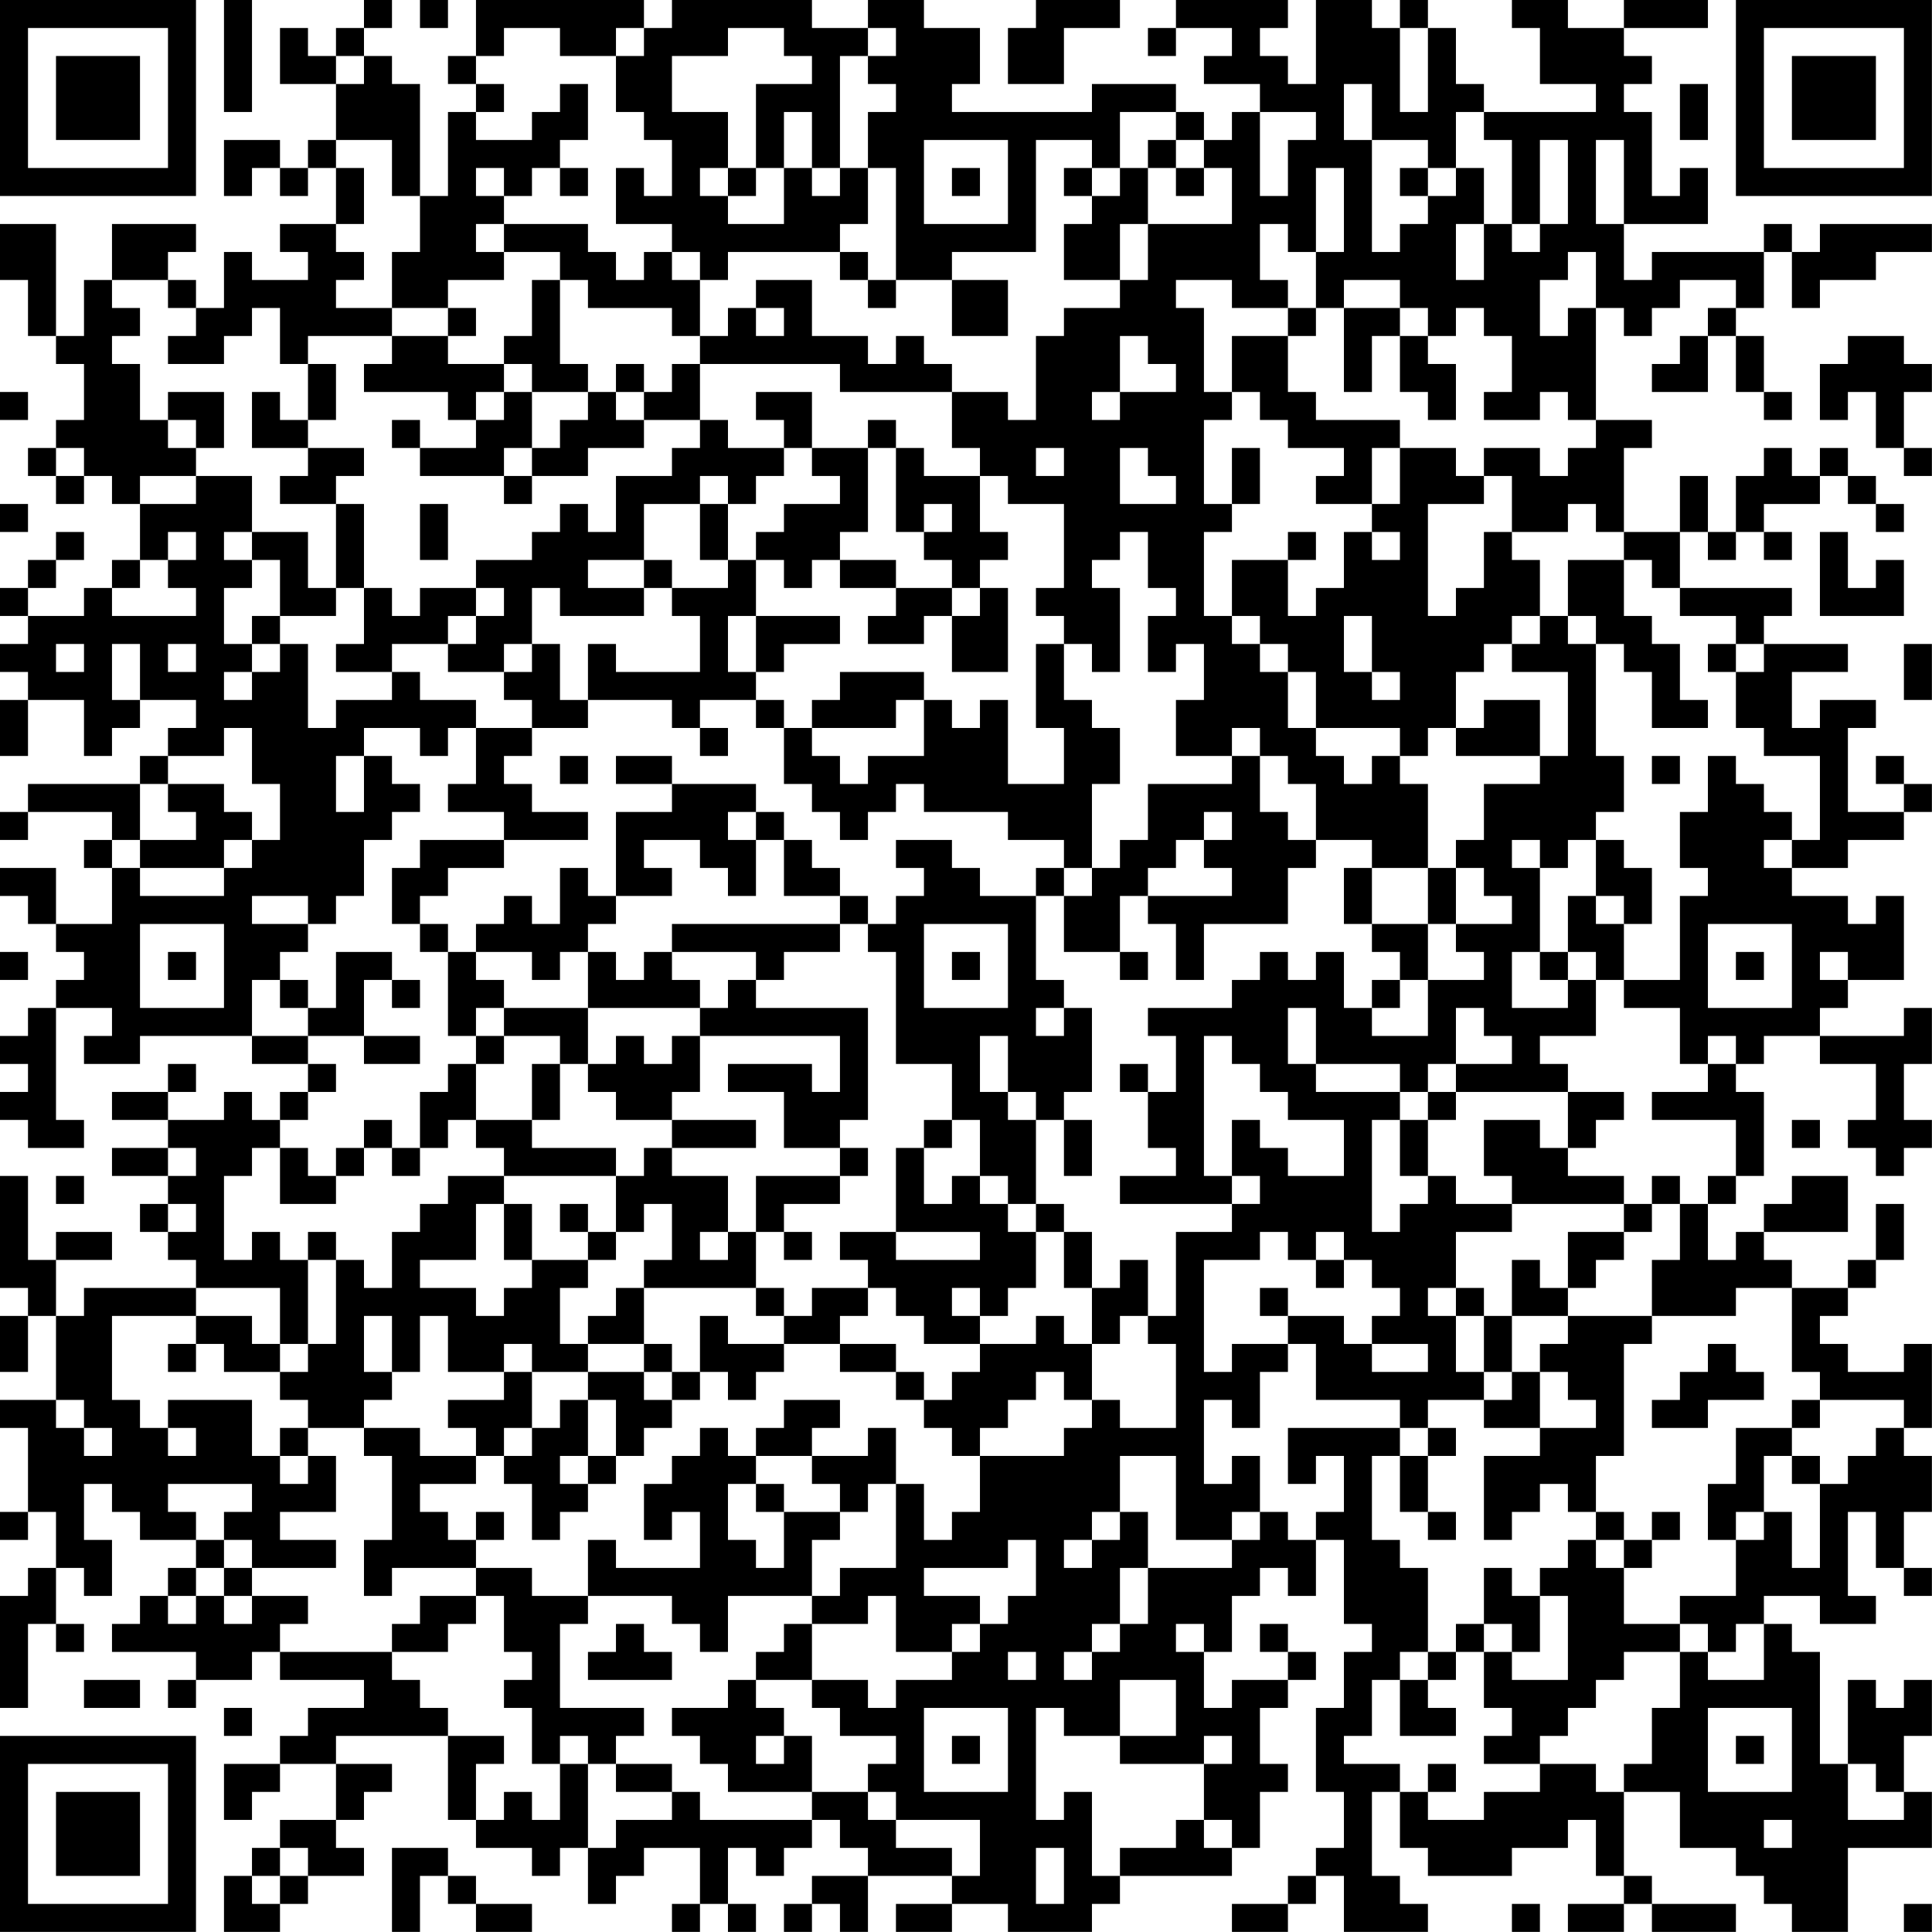 <?xml version="1.0" encoding="UTF-8"?>
<svg xmlns="http://www.w3.org/2000/svg" version="1.1" width="250" height="250" viewBox="0 0 250 250"><rect x="0" y="0" width="250" height="250" fill="#ffffff"/><g transform="scale(3.623)"><g transform="translate(0,0)"><path fill-rule="evenodd" d="M8 0L8 4L9 4L9 0ZM13 0L13 1L12 1L12 2L11 2L11 1L10 1L10 3L12 3L12 5L11 5L11 6L10 6L10 5L8 5L8 7L9 7L9 6L10 6L10 7L11 7L11 6L12 6L12 8L10 8L10 9L11 9L11 10L9 10L9 9L8 9L8 11L7 11L7 10L6 10L6 9L7 9L7 8L4 8L4 10L3 10L3 12L2 12L2 8L0 8L0 10L1 10L1 12L2 12L2 13L3 13L3 15L2 15L2 16L1 16L1 17L2 17L2 18L3 18L3 17L4 17L4 18L5 18L5 20L4 20L4 21L3 21L3 22L1 22L1 21L2 21L2 20L3 20L3 19L2 19L2 20L1 20L1 21L0 21L0 22L1 22L1 23L0 23L0 24L1 24L1 25L0 25L0 27L1 27L1 25L3 25L3 27L4 27L4 26L5 26L5 25L7 25L7 26L6 26L6 27L5 27L5 28L1 28L1 29L0 29L0 30L1 30L1 29L4 29L4 30L3 30L3 31L4 31L4 33L2 33L2 31L0 31L0 32L1 32L1 33L2 33L2 34L3 34L3 35L2 35L2 36L1 36L1 37L0 37L0 38L1 38L1 39L0 39L0 40L1 40L1 41L3 41L3 40L2 40L2 36L4 36L4 37L3 37L3 38L5 38L5 37L9 37L9 38L11 38L11 39L10 39L10 40L9 40L9 39L8 39L8 40L6 40L6 39L7 39L7 38L6 38L6 39L4 39L4 40L6 40L6 41L4 41L4 42L6 42L6 43L5 43L5 44L6 44L6 45L7 45L7 46L3 46L3 47L2 47L2 45L4 45L4 44L2 44L2 45L1 45L1 42L0 42L0 46L1 46L1 47L0 47L0 49L1 49L1 47L2 47L2 50L0 50L0 51L1 51L1 54L0 54L0 55L1 55L1 54L2 54L2 56L1 56L1 57L0 57L0 61L1 61L1 58L2 58L2 59L3 59L3 58L2 58L2 56L3 56L3 57L4 57L4 55L3 55L3 53L4 53L4 54L5 54L5 55L7 55L7 56L6 56L6 57L5 57L5 58L4 58L4 59L7 59L7 60L6 60L6 61L7 61L7 60L9 60L9 59L10 59L10 60L13 60L13 61L11 61L11 62L10 62L10 63L8 63L8 65L9 65L9 64L10 64L10 63L12 63L12 65L10 65L10 66L9 66L9 67L8 67L8 69L10 69L10 68L11 68L11 67L13 67L13 66L12 66L12 65L13 65L13 64L14 64L14 63L12 63L12 62L16 62L16 65L17 65L17 66L19 66L19 67L20 67L20 66L21 66L21 68L22 68L22 67L23 67L23 66L25 66L25 68L24 68L24 69L25 69L25 68L26 68L26 69L27 69L27 68L26 68L26 66L27 66L27 67L28 67L28 66L29 66L29 65L30 65L30 66L31 66L31 67L29 67L29 68L28 68L28 69L29 69L29 68L30 68L30 69L31 69L31 67L34 67L34 68L32 68L32 69L34 69L34 68L36 68L36 69L39 69L39 68L40 68L40 67L44 67L44 66L45 66L45 64L46 64L46 63L45 63L45 61L46 61L46 60L47 60L47 59L46 59L46 58L45 58L45 59L46 59L46 60L44 60L44 61L43 61L43 59L44 59L44 57L45 57L45 56L46 56L46 57L47 57L47 55L48 55L48 58L49 58L49 59L48 59L48 61L47 61L47 64L48 64L48 66L47 66L47 67L46 67L46 68L44 68L44 69L46 69L46 68L47 68L47 67L48 67L48 69L51 69L51 68L50 68L50 67L49 67L49 64L50 64L50 66L51 66L51 67L54 67L54 66L56 66L56 65L57 65L57 67L58 67L58 68L56 68L56 69L58 69L58 68L59 68L59 69L62 69L62 68L59 68L59 67L58 67L58 64L60 64L60 66L62 66L62 67L63 67L63 68L64 68L64 69L66 69L66 66L69 66L69 64L68 64L68 62L69 62L69 60L68 60L68 61L67 61L67 60L66 60L66 63L65 63L65 59L64 59L64 58L63 58L63 57L65 57L65 58L67 58L67 57L66 57L66 54L67 54L67 56L68 56L68 57L69 57L69 56L68 56L68 54L69 54L69 52L68 52L68 51L69 51L69 48L68 48L68 49L66 49L66 48L65 48L65 47L66 47L66 46L67 46L67 45L68 45L68 43L67 43L67 45L66 45L66 46L64 46L64 45L63 45L63 44L66 44L66 42L64 42L64 43L63 43L63 44L62 44L62 45L61 45L61 43L62 43L62 42L63 42L63 39L62 39L62 38L63 38L63 37L65 37L65 38L67 38L67 40L66 40L66 41L67 41L67 42L68 42L68 41L69 41L69 40L68 40L68 38L69 38L69 36L68 36L68 37L65 37L65 36L66 36L66 35L68 35L68 32L67 32L67 33L66 33L66 32L64 32L64 31L66 31L66 30L68 30L68 29L69 29L69 28L68 28L68 27L67 27L67 28L68 28L68 29L66 29L66 26L67 26L67 25L65 25L65 26L64 26L64 24L66 24L66 23L63 23L63 22L64 22L64 21L60 21L60 19L61 19L61 20L62 20L62 19L63 19L63 20L64 20L64 19L63 19L63 18L65 18L65 17L66 17L66 18L67 18L67 19L68 19L68 18L67 18L67 17L66 17L66 16L65 16L65 17L64 17L64 16L63 16L63 17L62 17L62 19L61 19L61 17L60 17L60 19L58 19L58 16L59 16L59 15L57 15L57 11L58 11L58 12L59 12L59 11L60 11L60 10L62 10L62 11L61 11L61 12L60 12L60 13L59 13L59 14L61 14L61 12L62 12L62 14L63 14L63 15L64 15L64 14L63 14L63 12L62 12L62 11L63 11L63 9L64 9L64 11L65 11L65 10L67 10L67 9L69 9L69 8L65 8L65 9L64 9L64 8L63 8L63 9L59 9L59 10L58 10L58 8L61 8L61 6L60 6L60 7L59 7L59 4L58 4L58 3L59 3L59 2L58 2L58 1L61 1L61 0L58 0L58 1L56 1L56 0L54 0L54 1L55 1L55 3L57 3L57 4L53 4L53 3L52 3L52 1L51 1L51 0L50 0L50 1L49 1L49 0L47 0L47 3L46 3L46 2L45 2L45 1L46 1L46 0L42 0L42 1L41 1L41 2L42 2L42 1L44 1L44 2L43 2L43 3L45 3L45 4L44 4L44 5L43 5L43 4L42 4L42 3L39 3L39 4L34 4L34 3L35 3L35 1L33 1L33 0L31 0L31 1L29 1L29 0L24 0L24 1L23 1L23 0L17 0L17 2L16 2L16 3L17 3L17 4L16 4L16 7L15 7L15 3L14 3L14 2L13 2L13 1L14 1L14 0ZM15 0L15 1L16 1L16 0ZM37 0L37 1L36 1L36 3L38 3L38 1L40 1L40 0ZM18 1L18 2L17 2L17 3L18 3L18 4L17 4L17 5L19 5L19 4L20 4L20 3L21 3L21 5L20 5L20 6L19 6L19 7L18 7L18 6L17 6L17 7L18 7L18 8L17 8L17 9L18 9L18 10L16 10L16 11L14 11L14 9L15 9L15 7L14 7L14 5L12 5L12 6L13 6L13 8L12 8L12 9L13 9L13 10L12 10L12 11L14 11L14 12L11 12L11 13L10 13L10 11L9 11L9 12L8 12L8 13L6 13L6 12L7 12L7 11L6 11L6 10L4 10L4 11L5 11L5 12L4 12L4 13L5 13L5 15L6 15L6 16L7 16L7 17L5 17L5 18L7 18L7 17L9 17L9 19L8 19L8 20L9 20L9 21L8 21L8 23L9 23L9 24L8 24L8 25L9 25L9 24L10 24L10 23L11 23L11 26L12 26L12 25L14 25L14 24L15 24L15 25L17 25L17 26L16 26L16 27L15 27L15 26L13 26L13 27L12 27L12 29L13 29L13 27L14 27L14 28L15 28L15 29L14 29L14 30L13 30L13 32L12 32L12 33L11 33L11 32L9 32L9 33L11 33L11 34L10 34L10 35L9 35L9 37L11 37L11 38L12 38L12 39L11 39L11 40L10 40L10 41L9 41L9 42L8 42L8 45L9 45L9 44L10 44L10 45L11 45L11 48L10 48L10 46L7 46L7 47L4 47L4 50L5 50L5 51L6 51L6 52L7 52L7 51L6 51L6 50L9 50L9 52L10 52L10 53L11 53L11 52L12 52L12 54L10 54L10 55L12 55L12 56L9 56L9 55L8 55L8 54L9 54L9 53L6 53L6 54L7 54L7 55L8 55L8 56L7 56L7 57L6 57L6 58L7 58L7 57L8 57L8 58L9 58L9 57L11 57L11 58L10 58L10 59L14 59L14 60L15 60L15 61L16 61L16 62L18 62L18 63L17 63L17 65L18 65L18 64L19 64L19 65L20 65L20 63L21 63L21 66L22 66L22 65L24 65L24 64L25 64L25 65L29 65L29 64L31 64L31 65L32 65L32 66L34 66L34 67L35 67L35 65L32 65L32 64L31 64L31 63L32 63L32 62L30 62L30 61L29 61L29 60L31 60L31 61L32 61L32 60L34 60L34 59L35 59L35 58L36 58L36 57L37 57L37 55L36 55L36 56L33 56L33 57L35 57L35 58L34 58L34 59L32 59L32 57L31 57L31 58L29 58L29 57L30 57L30 56L32 56L32 53L33 53L33 55L34 55L34 54L35 54L35 52L38 52L38 51L39 51L39 50L40 50L40 51L42 51L42 48L41 48L41 47L42 47L42 44L44 44L44 43L45 43L45 42L44 42L44 40L45 40L45 41L46 41L46 42L48 42L48 40L46 40L46 39L45 39L45 38L44 38L44 37L43 37L43 42L44 42L44 43L40 43L40 42L42 42L42 41L41 41L41 39L42 39L42 37L41 37L41 36L44 36L44 35L45 35L45 34L46 34L46 35L47 35L47 34L48 34L48 36L49 36L49 37L51 37L51 35L53 35L53 34L52 34L52 33L54 33L54 32L53 32L53 31L52 31L52 30L53 30L53 28L55 28L55 27L56 27L56 24L54 24L54 23L55 23L55 22L56 22L56 23L57 23L57 27L58 27L58 29L57 29L57 30L56 30L56 31L55 31L55 30L54 30L54 31L55 31L55 34L54 34L54 36L56 36L56 35L57 35L57 37L55 37L55 38L56 38L56 39L52 39L52 38L54 38L54 37L53 37L53 36L52 36L52 38L51 38L51 39L50 39L50 38L47 38L47 36L46 36L46 38L47 38L47 39L50 39L50 40L49 40L49 44L50 44L50 43L51 43L51 42L52 42L52 43L54 43L54 44L52 44L52 46L51 46L51 47L52 47L52 49L53 49L53 50L51 50L51 51L50 51L50 50L47 50L47 48L46 48L46 47L48 47L48 48L49 48L49 49L51 49L51 48L49 48L49 47L50 47L50 46L49 46L49 45L48 45L48 44L47 44L47 45L46 45L46 44L45 44L45 45L43 45L43 49L44 49L44 48L46 48L46 49L45 49L45 51L44 51L44 50L43 50L43 53L44 53L44 52L45 52L45 54L44 54L44 55L42 55L42 52L40 52L40 54L39 54L39 55L38 55L38 56L39 56L39 55L40 55L40 54L41 54L41 56L40 56L40 58L39 58L39 59L38 59L38 60L39 60L39 59L40 59L40 58L41 58L41 56L44 56L44 55L45 55L45 54L46 54L46 55L47 55L47 54L48 54L48 52L47 52L47 53L46 53L46 51L50 51L50 52L49 52L49 55L50 55L50 56L51 56L51 59L50 59L50 60L49 60L49 62L48 62L48 63L50 63L50 64L51 64L51 65L53 65L53 64L55 64L55 63L57 63L57 64L58 64L58 63L59 63L59 61L60 61L60 59L61 59L61 60L63 60L63 58L62 58L62 59L61 59L61 58L60 58L60 57L62 57L62 55L63 55L63 54L64 54L64 56L65 56L65 53L66 53L66 52L67 52L67 51L68 51L68 50L65 50L65 49L64 49L64 46L62 46L62 47L59 47L59 45L60 45L60 43L61 43L61 42L62 42L62 40L59 40L59 39L61 39L61 38L62 38L62 37L61 37L61 38L60 38L60 36L58 36L58 35L60 35L60 32L61 32L61 31L60 31L60 29L61 29L61 27L62 27L62 28L63 28L63 29L64 29L64 30L63 30L63 31L64 31L64 30L65 30L65 27L63 27L63 26L62 26L62 24L63 24L63 23L62 23L62 22L60 22L60 21L59 21L59 20L58 20L58 19L57 19L57 18L56 18L56 19L54 19L54 17L53 17L53 16L55 16L55 17L56 17L56 16L57 16L57 15L56 15L56 14L55 14L55 15L53 15L53 14L54 14L54 12L53 12L53 11L52 11L52 12L51 12L51 11L50 11L50 10L48 10L48 11L47 11L47 9L48 9L48 6L47 6L47 9L46 9L46 8L45 8L45 10L46 10L46 11L44 11L44 10L42 10L42 11L43 11L43 14L44 14L44 15L43 15L43 18L44 18L44 19L43 19L43 22L44 22L44 23L45 23L45 24L46 24L46 26L47 26L47 27L48 27L48 28L49 28L49 27L50 27L50 28L51 28L51 31L49 31L49 30L47 30L47 28L46 28L46 27L45 27L45 26L44 26L44 27L42 27L42 25L43 25L43 23L42 23L42 24L41 24L41 22L42 22L42 21L41 21L41 19L40 19L40 20L39 20L39 21L40 21L40 24L39 24L39 23L38 23L38 22L37 22L37 21L38 21L38 18L36 18L36 17L35 17L35 16L34 16L34 14L36 14L36 15L37 15L37 12L38 12L38 11L40 11L40 10L41 10L41 8L44 8L44 6L43 6L43 5L42 5L42 4L40 4L40 6L39 6L39 5L37 5L37 9L34 9L34 10L32 10L32 6L31 6L31 4L32 4L32 3L31 3L31 2L32 2L32 1L31 1L31 2L30 2L30 6L29 6L29 4L28 4L28 6L27 6L27 3L29 3L29 2L28 2L28 1L26 1L26 2L24 2L24 4L26 4L26 6L25 6L25 7L26 7L26 8L28 8L28 6L29 6L29 7L30 7L30 6L31 6L31 8L30 8L30 9L26 9L26 10L25 10L25 9L24 9L24 8L22 8L22 6L23 6L23 7L24 7L24 5L23 5L23 4L22 4L22 2L23 2L23 1L22 1L22 2L20 2L20 1ZM50 1L50 4L51 4L51 1ZM12 2L12 3L13 3L13 2ZM48 3L48 5L49 5L49 9L50 9L50 8L51 8L51 7L52 7L52 6L53 6L53 8L52 8L52 10L53 10L53 8L54 8L54 9L55 9L55 8L56 8L56 5L55 5L55 8L54 8L54 5L53 5L53 4L52 4L52 6L51 6L51 5L49 5L49 3ZM60 3L60 5L61 5L61 3ZM45 4L45 7L46 7L46 5L47 5L47 4ZM33 5L33 8L36 8L36 5ZM41 5L41 6L40 6L40 7L39 7L39 6L38 6L38 7L39 7L39 8L38 8L38 10L40 10L40 8L41 8L41 6L42 6L42 7L43 7L43 6L42 6L42 5ZM57 5L57 8L58 8L58 5ZM20 6L20 7L21 7L21 6ZM26 6L26 7L27 7L27 6ZM34 6L34 7L35 7L35 6ZM50 6L50 7L51 7L51 6ZM18 8L18 9L20 9L20 10L19 10L19 12L18 12L18 13L16 13L16 12L17 12L17 11L16 11L16 12L14 12L14 13L13 13L13 14L16 14L16 15L17 15L17 16L15 16L15 15L14 15L14 16L15 16L15 17L18 17L18 18L19 18L19 17L21 17L21 16L23 16L23 15L25 15L25 16L24 16L24 17L22 17L22 19L21 19L21 18L20 18L20 19L19 19L19 20L17 20L17 21L15 21L15 22L14 22L14 21L13 21L13 18L12 18L12 17L13 17L13 16L11 16L11 15L12 15L12 13L11 13L11 15L10 15L10 14L9 14L9 16L11 16L11 17L10 17L10 18L12 18L12 21L11 21L11 19L9 19L9 20L10 20L10 22L9 22L9 23L10 23L10 22L12 22L12 21L13 21L13 23L12 23L12 24L14 24L14 23L16 23L16 24L18 24L18 25L19 25L19 26L17 26L17 28L16 28L16 29L18 29L18 30L15 30L15 31L14 31L14 33L15 33L15 34L16 34L16 37L17 37L17 38L16 38L16 39L15 39L15 41L14 41L14 40L13 40L13 41L12 41L12 42L11 42L11 41L10 41L10 43L12 43L12 42L13 42L13 41L14 41L14 42L15 42L15 41L16 41L16 40L17 40L17 41L18 41L18 42L16 42L16 43L15 43L15 44L14 44L14 46L13 46L13 45L12 45L12 44L11 44L11 45L12 45L12 48L11 48L11 49L10 49L10 48L9 48L9 47L7 47L7 48L6 48L6 49L7 49L7 48L8 48L8 49L10 49L10 50L11 50L11 51L10 51L10 52L11 52L11 51L13 51L13 52L14 52L14 55L13 55L13 57L14 57L14 56L17 56L17 57L15 57L15 58L14 58L14 59L16 59L16 58L17 58L17 57L18 57L18 59L19 59L19 60L18 60L18 61L19 61L19 63L20 63L20 62L21 62L21 63L22 63L22 64L24 64L24 63L22 63L22 62L23 62L23 61L20 61L20 58L21 58L21 57L24 57L24 58L25 58L25 59L26 59L26 57L29 57L29 55L30 55L30 54L31 54L31 53L32 53L32 51L31 51L31 52L29 52L29 51L30 51L30 50L28 50L28 51L27 51L27 52L26 52L26 51L25 51L25 52L24 52L24 53L23 53L23 55L24 55L24 54L25 54L25 56L22 56L22 55L21 55L21 57L19 57L19 56L17 56L17 55L18 55L18 54L17 54L17 55L16 55L16 54L15 54L15 53L17 53L17 52L18 52L18 53L19 53L19 55L20 55L20 54L21 54L21 53L22 53L22 52L23 52L23 51L24 51L24 50L25 50L25 49L26 49L26 50L27 50L27 49L28 49L28 48L30 48L30 49L32 49L32 50L33 50L33 51L34 51L34 52L35 52L35 51L36 51L36 50L37 50L37 49L38 49L38 50L39 50L39 48L40 48L40 47L41 47L41 45L40 45L40 46L39 46L39 44L38 44L38 43L37 43L37 40L38 40L38 42L39 42L39 40L38 40L38 39L39 39L39 36L38 36L38 35L37 35L37 32L38 32L38 34L40 34L40 35L41 35L41 34L40 34L40 32L41 32L41 33L42 33L42 35L43 35L43 33L46 33L46 31L47 31L47 30L46 30L46 29L45 29L45 27L44 27L44 28L41 28L41 30L40 30L40 31L39 31L39 28L40 28L40 26L39 26L39 25L38 25L38 23L37 23L37 26L38 26L38 28L36 28L36 25L35 25L35 26L34 26L34 25L33 25L33 24L30 24L30 25L29 25L29 26L28 26L28 25L27 25L27 24L28 24L28 23L30 23L30 22L27 22L27 20L28 20L28 21L29 21L29 20L30 20L30 21L32 21L32 22L31 22L31 23L33 23L33 22L34 22L34 24L36 24L36 21L35 21L35 20L36 20L36 19L35 19L35 17L33 17L33 16L32 16L32 15L31 15L31 16L29 16L29 14L27 14L27 15L28 15L28 16L26 16L26 15L25 15L25 13L30 13L30 14L34 14L34 13L33 13L33 12L32 12L32 13L31 13L31 12L29 12L29 10L27 10L27 11L26 11L26 12L25 12L25 10L24 10L24 9L23 9L23 10L22 10L22 9L21 9L21 8ZM30 9L30 10L31 10L31 11L32 11L32 10L31 10L31 9ZM56 9L56 10L55 10L55 12L56 12L56 11L57 11L57 9ZM20 10L20 13L21 13L21 14L19 14L19 13L18 13L18 14L17 14L17 15L18 15L18 14L19 14L19 16L18 16L18 17L19 17L19 16L20 16L20 15L21 15L21 14L22 14L22 15L23 15L23 14L24 14L24 13L25 13L25 12L24 12L24 11L21 11L21 10ZM34 10L34 12L36 12L36 10ZM27 11L27 12L28 12L28 11ZM46 11L46 12L44 12L44 14L45 14L45 15L46 15L46 16L48 16L48 17L47 17L47 18L49 18L49 19L48 19L48 21L47 21L47 22L46 22L46 20L47 20L47 19L46 19L46 20L44 20L44 22L45 22L45 23L46 23L46 24L47 24L47 26L50 26L50 27L51 27L51 26L52 26L52 27L55 27L55 25L53 25L53 26L52 26L52 24L53 24L53 23L54 23L54 22L55 22L55 20L54 20L54 19L53 19L53 21L52 21L52 22L51 22L51 18L53 18L53 17L52 17L52 16L50 16L50 15L47 15L47 14L46 14L46 12L47 12L47 11ZM48 11L48 14L49 14L49 12L50 12L50 14L51 14L51 15L52 15L52 13L51 13L51 12L50 12L50 11ZM40 12L40 14L39 14L39 15L40 15L40 14L42 14L42 13L41 13L41 12ZM66 12L66 13L65 13L65 15L66 15L66 14L67 14L67 16L68 16L68 17L69 17L69 16L68 16L68 14L69 14L69 13L68 13L68 12ZM22 13L22 14L23 14L23 13ZM0 14L0 15L1 15L1 14ZM6 14L6 15L7 15L7 16L8 16L8 14ZM2 16L2 17L3 17L3 16ZM28 16L28 17L27 17L27 18L26 18L26 17L25 17L25 18L23 18L23 20L21 20L21 21L23 21L23 22L20 22L20 21L19 21L19 23L18 23L18 24L19 24L19 23L20 23L20 25L21 25L21 26L19 26L19 27L18 27L18 28L19 28L19 29L21 29L21 30L18 30L18 31L16 31L16 32L15 32L15 33L16 33L16 34L17 34L17 35L18 35L18 36L17 36L17 37L18 37L18 38L17 38L17 40L19 40L19 41L22 41L22 42L18 42L18 43L17 43L17 45L15 45L15 46L17 46L17 47L18 47L18 46L19 46L19 45L21 45L21 46L20 46L20 48L21 48L21 49L19 49L19 48L18 48L18 49L16 49L16 47L15 47L15 49L14 49L14 47L13 47L13 49L14 49L14 50L13 50L13 51L15 51L15 52L17 52L17 51L16 51L16 50L18 50L18 49L19 49L19 51L18 51L18 52L19 52L19 51L20 51L20 50L21 50L21 52L20 52L20 53L21 53L21 52L22 52L22 50L21 50L21 49L23 49L23 50L24 50L24 49L25 49L25 47L26 47L26 48L28 48L28 47L29 47L29 46L31 46L31 47L30 47L30 48L32 48L32 49L33 49L33 50L34 50L34 49L35 49L35 48L37 48L37 47L38 47L38 48L39 48L39 46L38 46L38 44L37 44L37 43L36 43L36 42L35 42L35 40L34 40L34 38L32 38L32 34L31 34L31 33L32 33L32 32L33 32L33 31L32 31L32 30L34 30L34 31L35 31L35 32L37 32L37 31L38 31L38 32L39 32L39 31L38 31L38 30L36 30L36 29L33 29L33 28L32 28L32 29L31 29L31 30L30 30L30 29L29 29L29 28L28 28L28 26L27 26L27 25L25 25L25 26L24 26L24 25L21 25L21 23L22 23L22 24L25 24L25 22L24 22L24 21L26 21L26 20L27 20L27 19L28 19L28 18L30 18L30 17L29 17L29 16ZM31 16L31 19L30 19L30 20L32 20L32 21L34 21L34 22L35 22L35 21L34 21L34 20L33 20L33 19L34 19L34 18L33 18L33 19L32 19L32 16ZM37 16L37 17L38 17L38 16ZM40 16L40 18L42 18L42 17L41 17L41 16ZM44 16L44 18L45 18L45 16ZM49 16L49 18L50 18L50 16ZM0 18L0 19L1 19L1 18ZM15 18L15 20L16 20L16 18ZM25 18L25 20L26 20L26 18ZM6 19L6 20L5 20L5 21L4 21L4 22L7 22L7 21L6 21L6 20L7 20L7 19ZM49 19L49 20L50 20L50 19ZM65 19L65 22L68 22L68 20L67 20L67 21L66 21L66 19ZM23 20L23 21L24 21L24 20ZM56 20L56 22L57 22L57 23L58 23L58 24L59 24L59 26L61 26L61 25L60 25L60 23L59 23L59 22L58 22L58 20ZM17 21L17 22L16 22L16 23L17 23L17 22L18 22L18 21ZM26 22L26 24L27 24L27 22ZM48 22L48 24L49 24L49 25L50 25L50 24L49 24L49 22ZM2 23L2 24L3 24L3 23ZM4 23L4 25L5 25L5 23ZM6 23L6 24L7 24L7 23ZM61 23L61 24L62 24L62 23ZM68 23L68 25L69 25L69 23ZM32 25L32 26L29 26L29 27L30 27L30 28L31 28L31 27L33 27L33 25ZM8 26L8 27L6 27L6 28L5 28L5 30L4 30L4 31L5 31L5 32L8 32L8 31L9 31L9 30L10 30L10 28L9 28L9 26ZM25 26L25 27L26 27L26 26ZM20 27L20 28L21 28L21 27ZM22 27L22 28L24 28L24 29L22 29L22 32L21 32L21 31L20 31L20 33L19 33L19 32L18 32L18 33L17 33L17 34L19 34L19 35L20 35L20 34L21 34L21 36L18 36L18 37L20 37L20 38L19 38L19 40L20 40L20 38L21 38L21 39L22 39L22 40L24 40L24 41L23 41L23 42L22 42L22 44L21 44L21 43L20 43L20 44L21 44L21 45L22 45L22 44L23 44L23 43L24 43L24 45L23 45L23 46L22 46L22 47L21 47L21 48L23 48L23 49L24 49L24 48L23 48L23 46L27 46L27 47L28 47L28 46L27 46L27 44L28 44L28 45L29 45L29 44L28 44L28 43L30 43L30 42L31 42L31 41L30 41L30 40L31 40L31 36L27 36L27 35L28 35L28 34L30 34L30 33L31 33L31 32L30 32L30 31L29 31L29 30L28 30L28 29L27 29L27 28L24 28L24 27ZM59 27L59 28L60 28L60 27ZM6 28L6 29L7 29L7 30L5 30L5 31L8 31L8 30L9 30L9 29L8 29L8 28ZM26 29L26 30L27 30L27 32L26 32L26 31L25 31L25 30L23 30L23 31L24 31L24 32L22 32L22 33L21 33L21 34L22 34L22 35L23 35L23 34L24 34L24 35L25 35L25 36L21 36L21 38L22 38L22 37L23 37L23 38L24 38L24 37L25 37L25 39L24 39L24 40L27 40L27 41L24 41L24 42L26 42L26 44L25 44L25 45L26 45L26 44L27 44L27 42L30 42L30 41L28 41L28 39L26 39L26 38L29 38L29 39L30 39L30 37L25 37L25 36L26 36L26 35L27 35L27 34L24 34L24 33L30 33L30 32L28 32L28 30L27 30L27 29ZM43 29L43 30L42 30L42 31L41 31L41 32L44 32L44 31L43 31L43 30L44 30L44 29ZM57 30L57 32L56 32L56 34L55 34L55 35L56 35L56 34L57 34L57 35L58 35L58 33L59 33L59 31L58 31L58 30ZM48 31L48 33L49 33L49 34L50 34L50 35L49 35L49 36L50 36L50 35L51 35L51 33L52 33L52 31L51 31L51 33L49 33L49 31ZM57 32L57 33L58 33L58 32ZM5 33L5 36L8 36L8 33ZM33 33L33 36L36 36L36 33ZM61 33L61 36L64 36L64 33ZM0 34L0 35L1 35L1 34ZM6 34L6 35L7 35L7 34ZM12 34L12 36L11 36L11 35L10 35L10 36L11 36L11 37L13 37L13 38L15 38L15 37L13 37L13 35L14 35L14 36L15 36L15 35L14 35L14 34ZM34 34L34 35L35 35L35 34ZM62 34L62 35L63 35L63 34ZM65 34L65 35L66 35L66 34ZM37 36L37 37L38 37L38 36ZM35 37L35 39L36 39L36 40L37 40L37 39L36 39L36 37ZM40 38L40 39L41 39L41 38ZM51 39L51 40L50 40L50 42L51 42L51 40L52 40L52 39ZM56 39L56 41L55 41L55 40L53 40L53 42L54 42L54 43L58 43L58 44L56 44L56 46L55 46L55 45L54 45L54 47L53 47L53 46L52 46L52 47L53 47L53 49L54 49L54 50L53 50L53 51L55 51L55 52L53 52L53 55L54 55L54 54L55 54L55 53L56 53L56 54L57 54L57 55L56 55L56 56L55 56L55 57L54 57L54 56L53 56L53 58L52 58L52 59L51 59L51 60L50 60L50 62L52 62L52 61L51 61L51 60L52 60L52 59L53 59L53 61L54 61L54 62L53 62L53 63L55 63L55 62L56 62L56 61L57 61L57 60L58 60L58 59L60 59L60 58L58 58L58 56L59 56L59 55L60 55L60 54L59 54L59 55L58 55L58 54L57 54L57 52L58 52L58 48L59 48L59 47L56 47L56 46L57 46L57 45L58 45L58 44L59 44L59 43L60 43L60 42L59 42L59 43L58 43L58 42L56 42L56 41L57 41L57 40L58 40L58 39ZM33 40L33 41L32 41L32 44L30 44L30 45L31 45L31 46L32 46L32 47L33 47L33 48L35 48L35 47L36 47L36 46L37 46L37 44L36 44L36 43L35 43L35 42L34 42L34 43L33 43L33 41L34 41L34 40ZM64 40L64 41L65 41L65 40ZM6 41L6 42L7 42L7 41ZM2 42L2 43L3 43L3 42ZM6 43L6 44L7 44L7 43ZM18 43L18 45L19 45L19 43ZM32 44L32 45L35 45L35 44ZM47 45L47 46L48 46L48 45ZM34 46L34 47L35 47L35 46ZM45 46L45 47L46 47L46 46ZM54 47L54 49L55 49L55 51L57 51L57 50L56 50L56 49L55 49L55 48L56 48L56 47ZM61 48L61 49L60 49L60 50L59 50L59 51L61 51L61 50L63 50L63 49L62 49L62 48ZM2 50L2 51L3 51L3 52L4 52L4 51L3 51L3 50ZM64 50L64 51L62 51L62 53L61 53L61 55L62 55L62 54L63 54L63 52L64 52L64 53L65 53L65 52L64 52L64 51L65 51L65 50ZM51 51L51 52L50 52L50 54L51 54L51 55L52 55L52 54L51 54L51 52L52 52L52 51ZM27 52L27 53L26 53L26 55L27 55L27 56L28 56L28 54L30 54L30 53L29 53L29 52ZM27 53L27 54L28 54L28 53ZM57 55L57 56L58 56L58 55ZM8 56L8 57L9 57L9 56ZM55 57L55 59L54 59L54 58L53 58L53 59L54 59L54 60L56 60L56 57ZM22 58L22 59L21 59L21 60L24 60L24 59L23 59L23 58ZM28 58L28 59L27 59L27 60L26 60L26 61L24 61L24 62L25 62L25 63L26 63L26 64L29 64L29 62L28 62L28 61L27 61L27 60L29 60L29 58ZM42 58L42 59L43 59L43 58ZM36 59L36 60L37 60L37 59ZM3 60L3 61L5 61L5 60ZM40 60L40 62L38 62L38 61L37 61L37 65L38 65L38 64L39 64L39 67L40 67L40 66L42 66L42 65L43 65L43 66L44 66L44 65L43 65L43 63L44 63L44 62L43 62L43 63L40 63L40 62L42 62L42 60ZM8 61L8 62L9 62L9 61ZM33 61L33 64L36 64L36 61ZM61 61L61 64L64 64L64 61ZM27 62L27 63L28 63L28 62ZM34 62L34 63L35 63L35 62ZM62 62L62 63L63 63L63 62ZM51 63L51 64L52 64L52 63ZM66 63L66 65L68 65L68 64L67 64L67 63ZM63 65L63 66L64 66L64 65ZM10 66L10 67L9 67L9 68L10 68L10 67L11 67L11 66ZM14 66L14 69L15 69L15 67L16 67L16 68L17 68L17 69L19 69L19 68L17 68L17 67L16 67L16 66ZM37 66L37 68L38 68L38 66ZM54 68L54 69L55 69L55 68ZM68 68L68 69L69 69L69 68ZM0 0L0 7L7 7L7 0ZM1 1L1 6L6 6L6 1ZM2 2L2 5L5 5L5 2ZM62 0L62 7L69 7L69 0ZM63 1L63 6L68 6L68 1ZM64 2L64 5L67 5L67 2ZM0 62L0 69L7 69L7 62ZM1 63L1 68L6 68L6 63ZM2 64L2 67L5 67L5 64Z" fill="#000000"/></g></g></svg>
